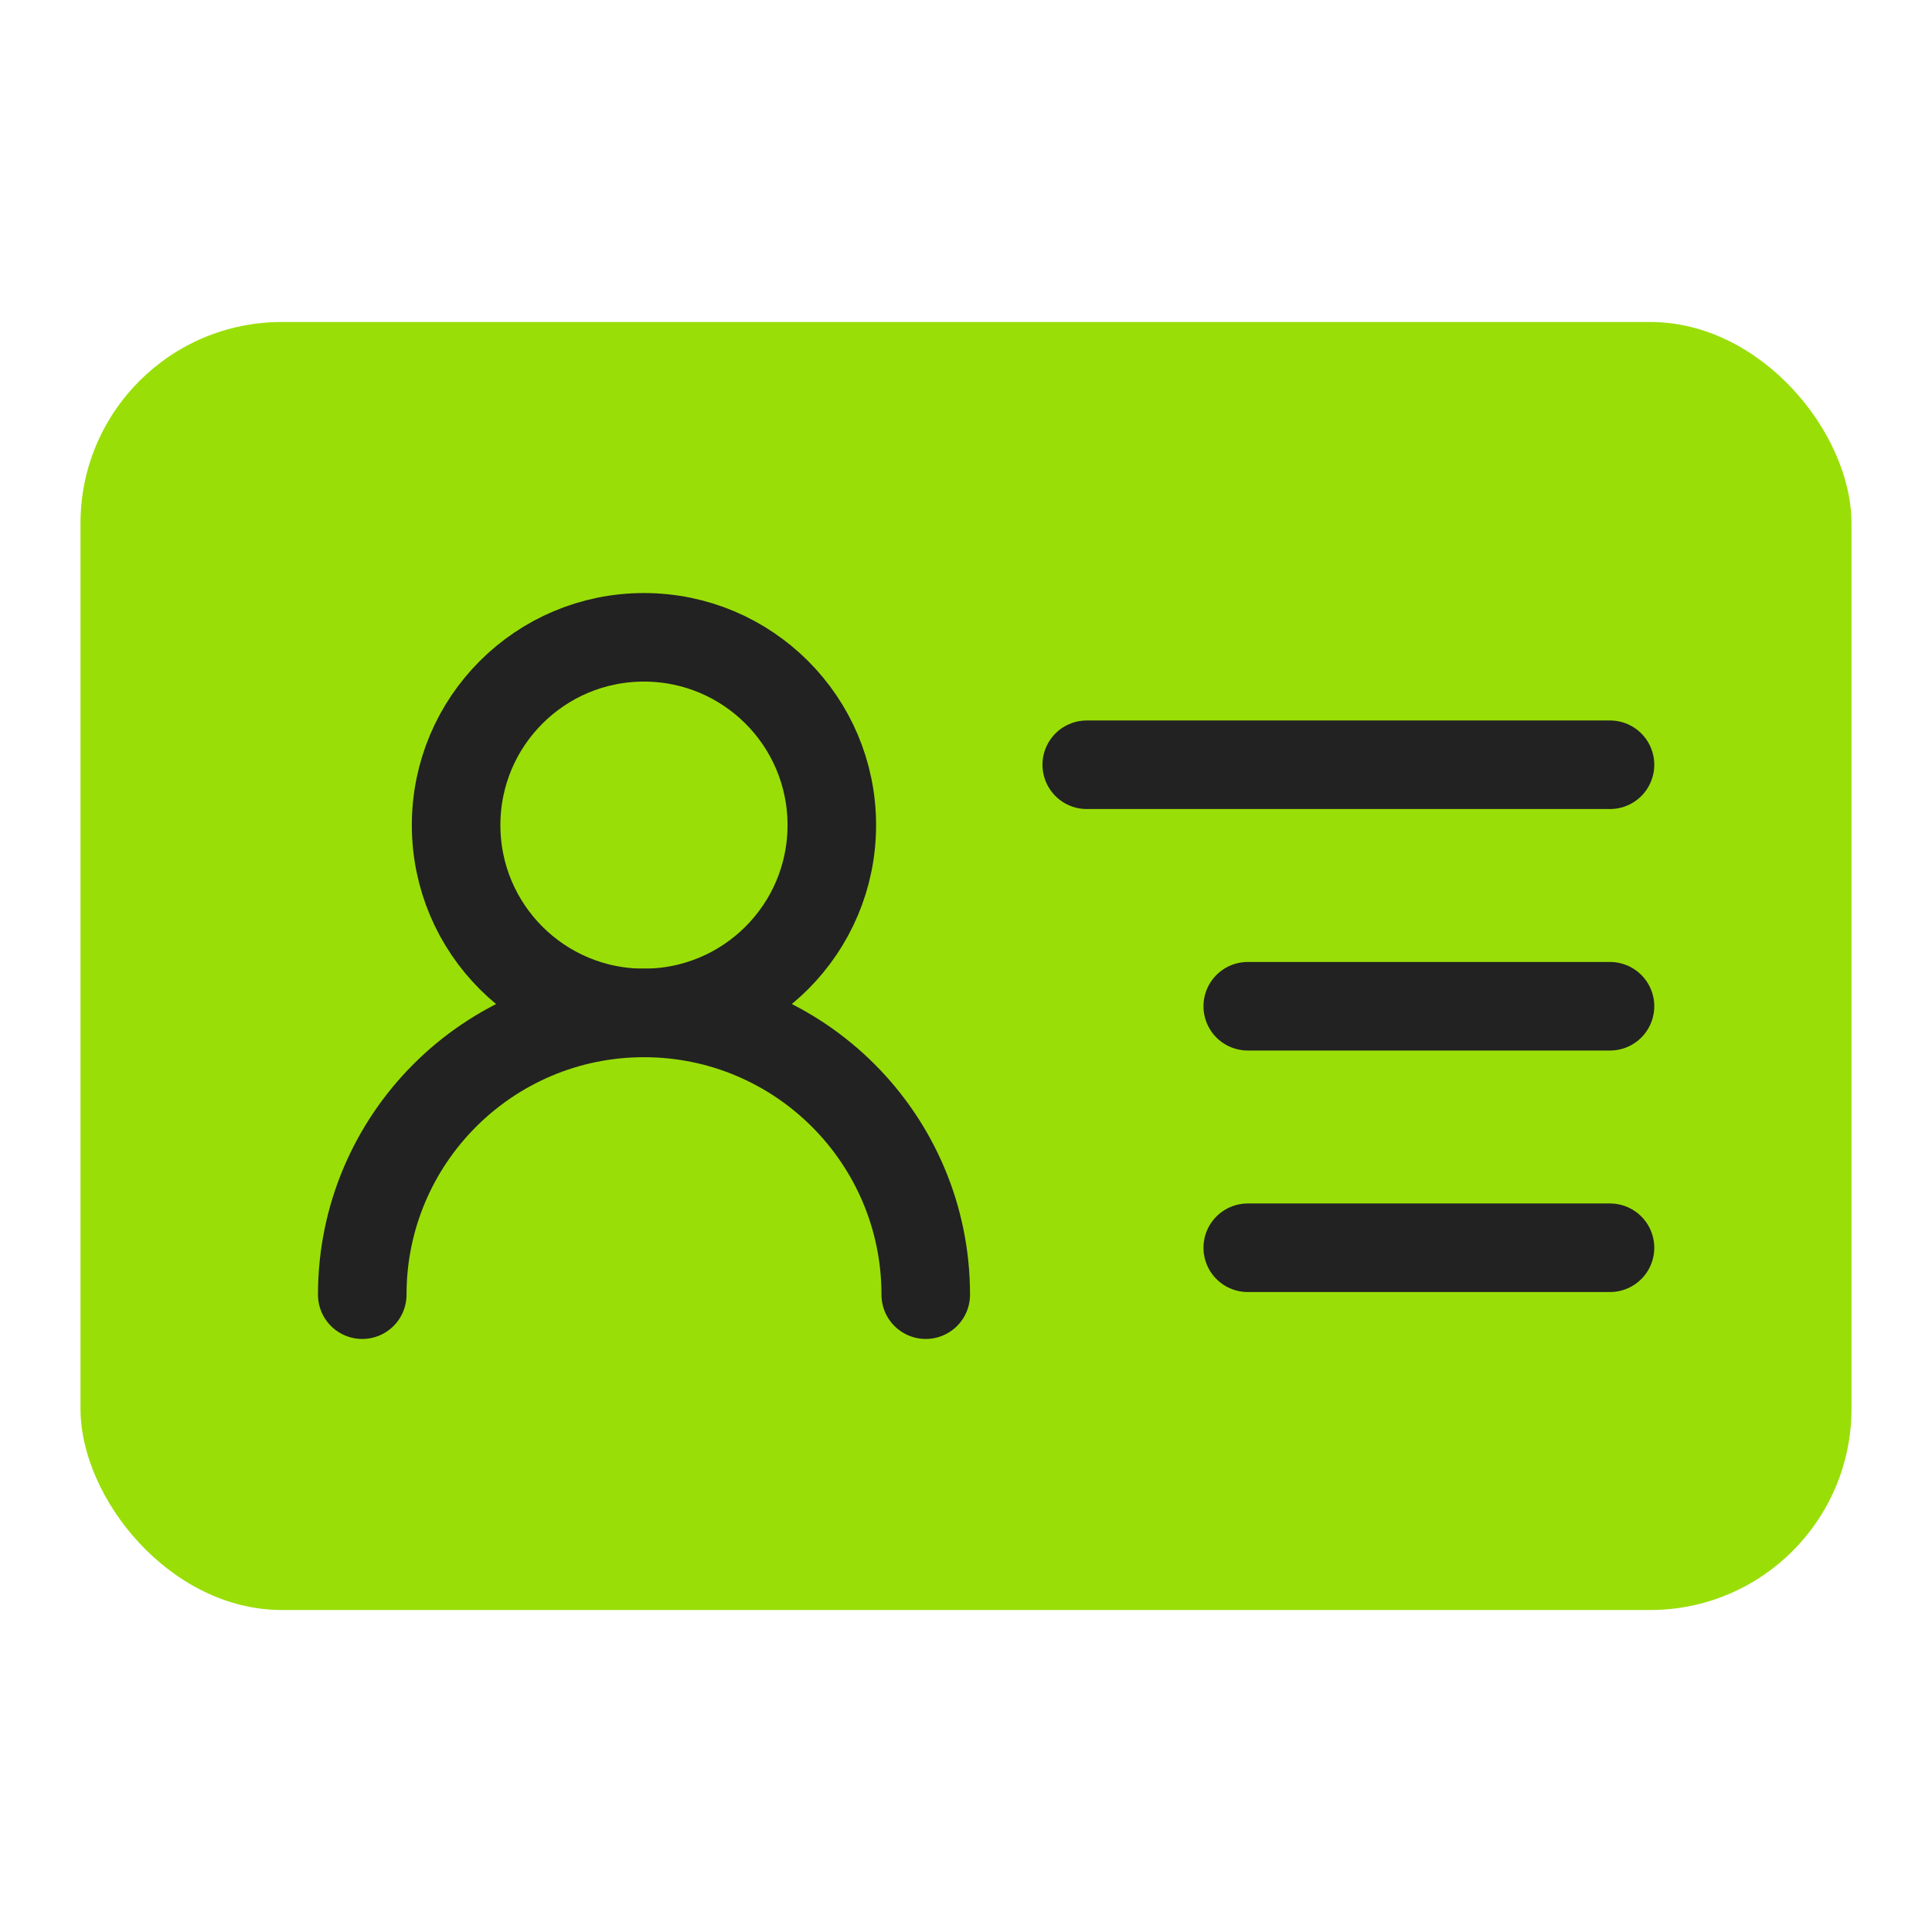 <svg width="24" height="24" viewBox="0 0 24 24" fill="none" xmlns="http://www.w3.org/2000/svg">
<rect x="1" y="4" width="22" height="16" rx="2.5" fill="#9ADE08"/>
<path fill-rule="evenodd" clip-rule="evenodd" d="M10.333 10.25C10.333 8.961 9.288 7.917 7.999 7.917C6.71 7.917 5.666 8.961 5.666 10.25C5.666 11.539 6.71 12.583 7.999 12.583C9.288 12.583 10.333 11.539 10.333 10.25Z" stroke="#222222" stroke-width="1.1"/>
<path d="M11.5 16.083C11.5 14.15 9.933 12.583 8 12.583C6.067 12.583 4.5 14.15 4.5 16.083" stroke="#222222" stroke-width="1.1" stroke-linecap="round" stroke-linejoin="round"/>
<path d="M20 9.5H13.5" stroke="#222222" stroke-width="1.1" stroke-linecap="round" stroke-linejoin="round"/>
<path d="M20 12.5H15.5" stroke="#222222" stroke-width="1.1" stroke-linecap="round" stroke-linejoin="round"/>
<path d="M20 15.5H15.5" stroke="#222222" stroke-width="1.1" stroke-linecap="round" stroke-linejoin="round"/>
</svg>
